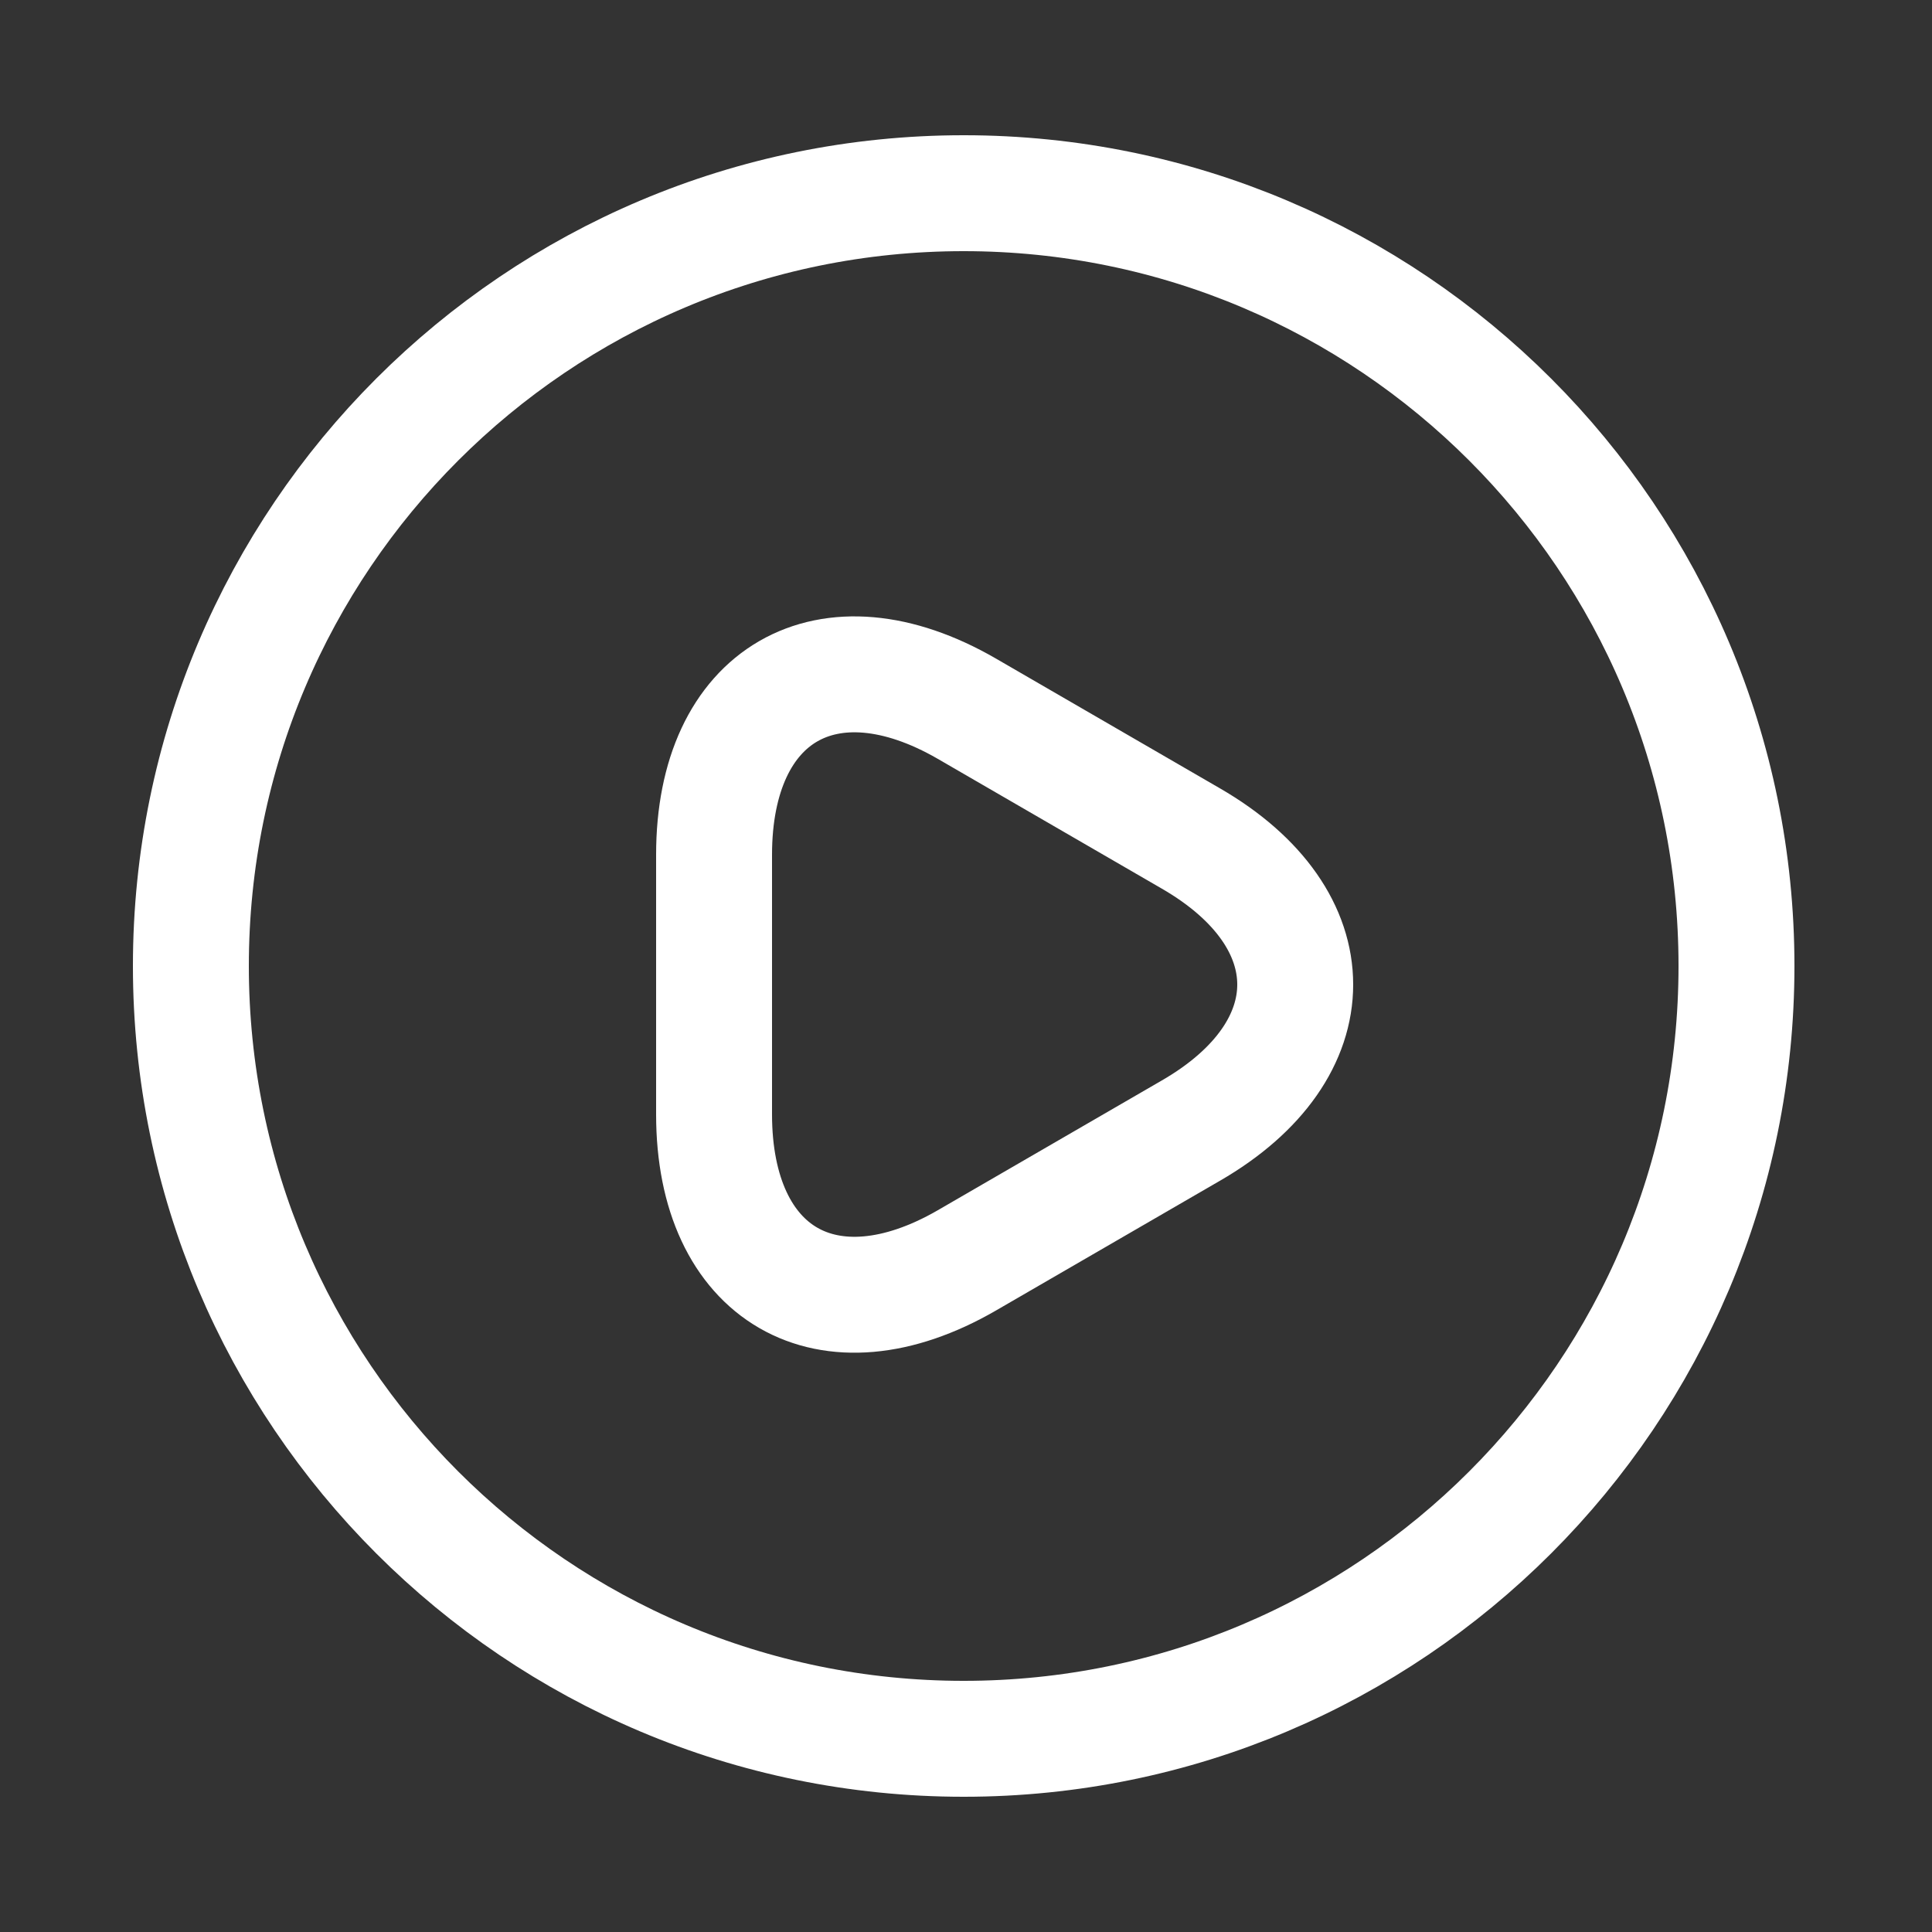 <svg width="25" height="25" viewBox="0 0 25 25" fill="none" xmlns="http://www.w3.org/2000/svg">
<rect x="0" y="0" width="25" height="25" fill="#333333" stroke="none"/>
<path d="M12.47 22.5C17.993 22.5 22.47 18.023 22.47 12.5C22.47 6.977 17.993 2.5 12.47 2.5C6.947 2.5 2.47 6.977 2.47 12.5C2.47 18.023 6.947 22.5 12.47 22.5Z" stroke="white" stroke-width="1.5" stroke-linecap="round" stroke-linejoin="round"/>
<path d="M9.24 12.73V11.06C9.24 8.98 10.71 8.13 12.51 9.17L13.96 10.01L15.41 10.85C17.21 11.89 17.21 13.59 15.41 14.63L13.96 15.47L12.51 16.31C10.71 17.35 9.24 16.5 9.24 14.42V12.73Z" stroke="white" stroke-width="1.5" stroke-miterlimit="10" stroke-linecap="round" stroke-linejoin="round"/>
</svg>
